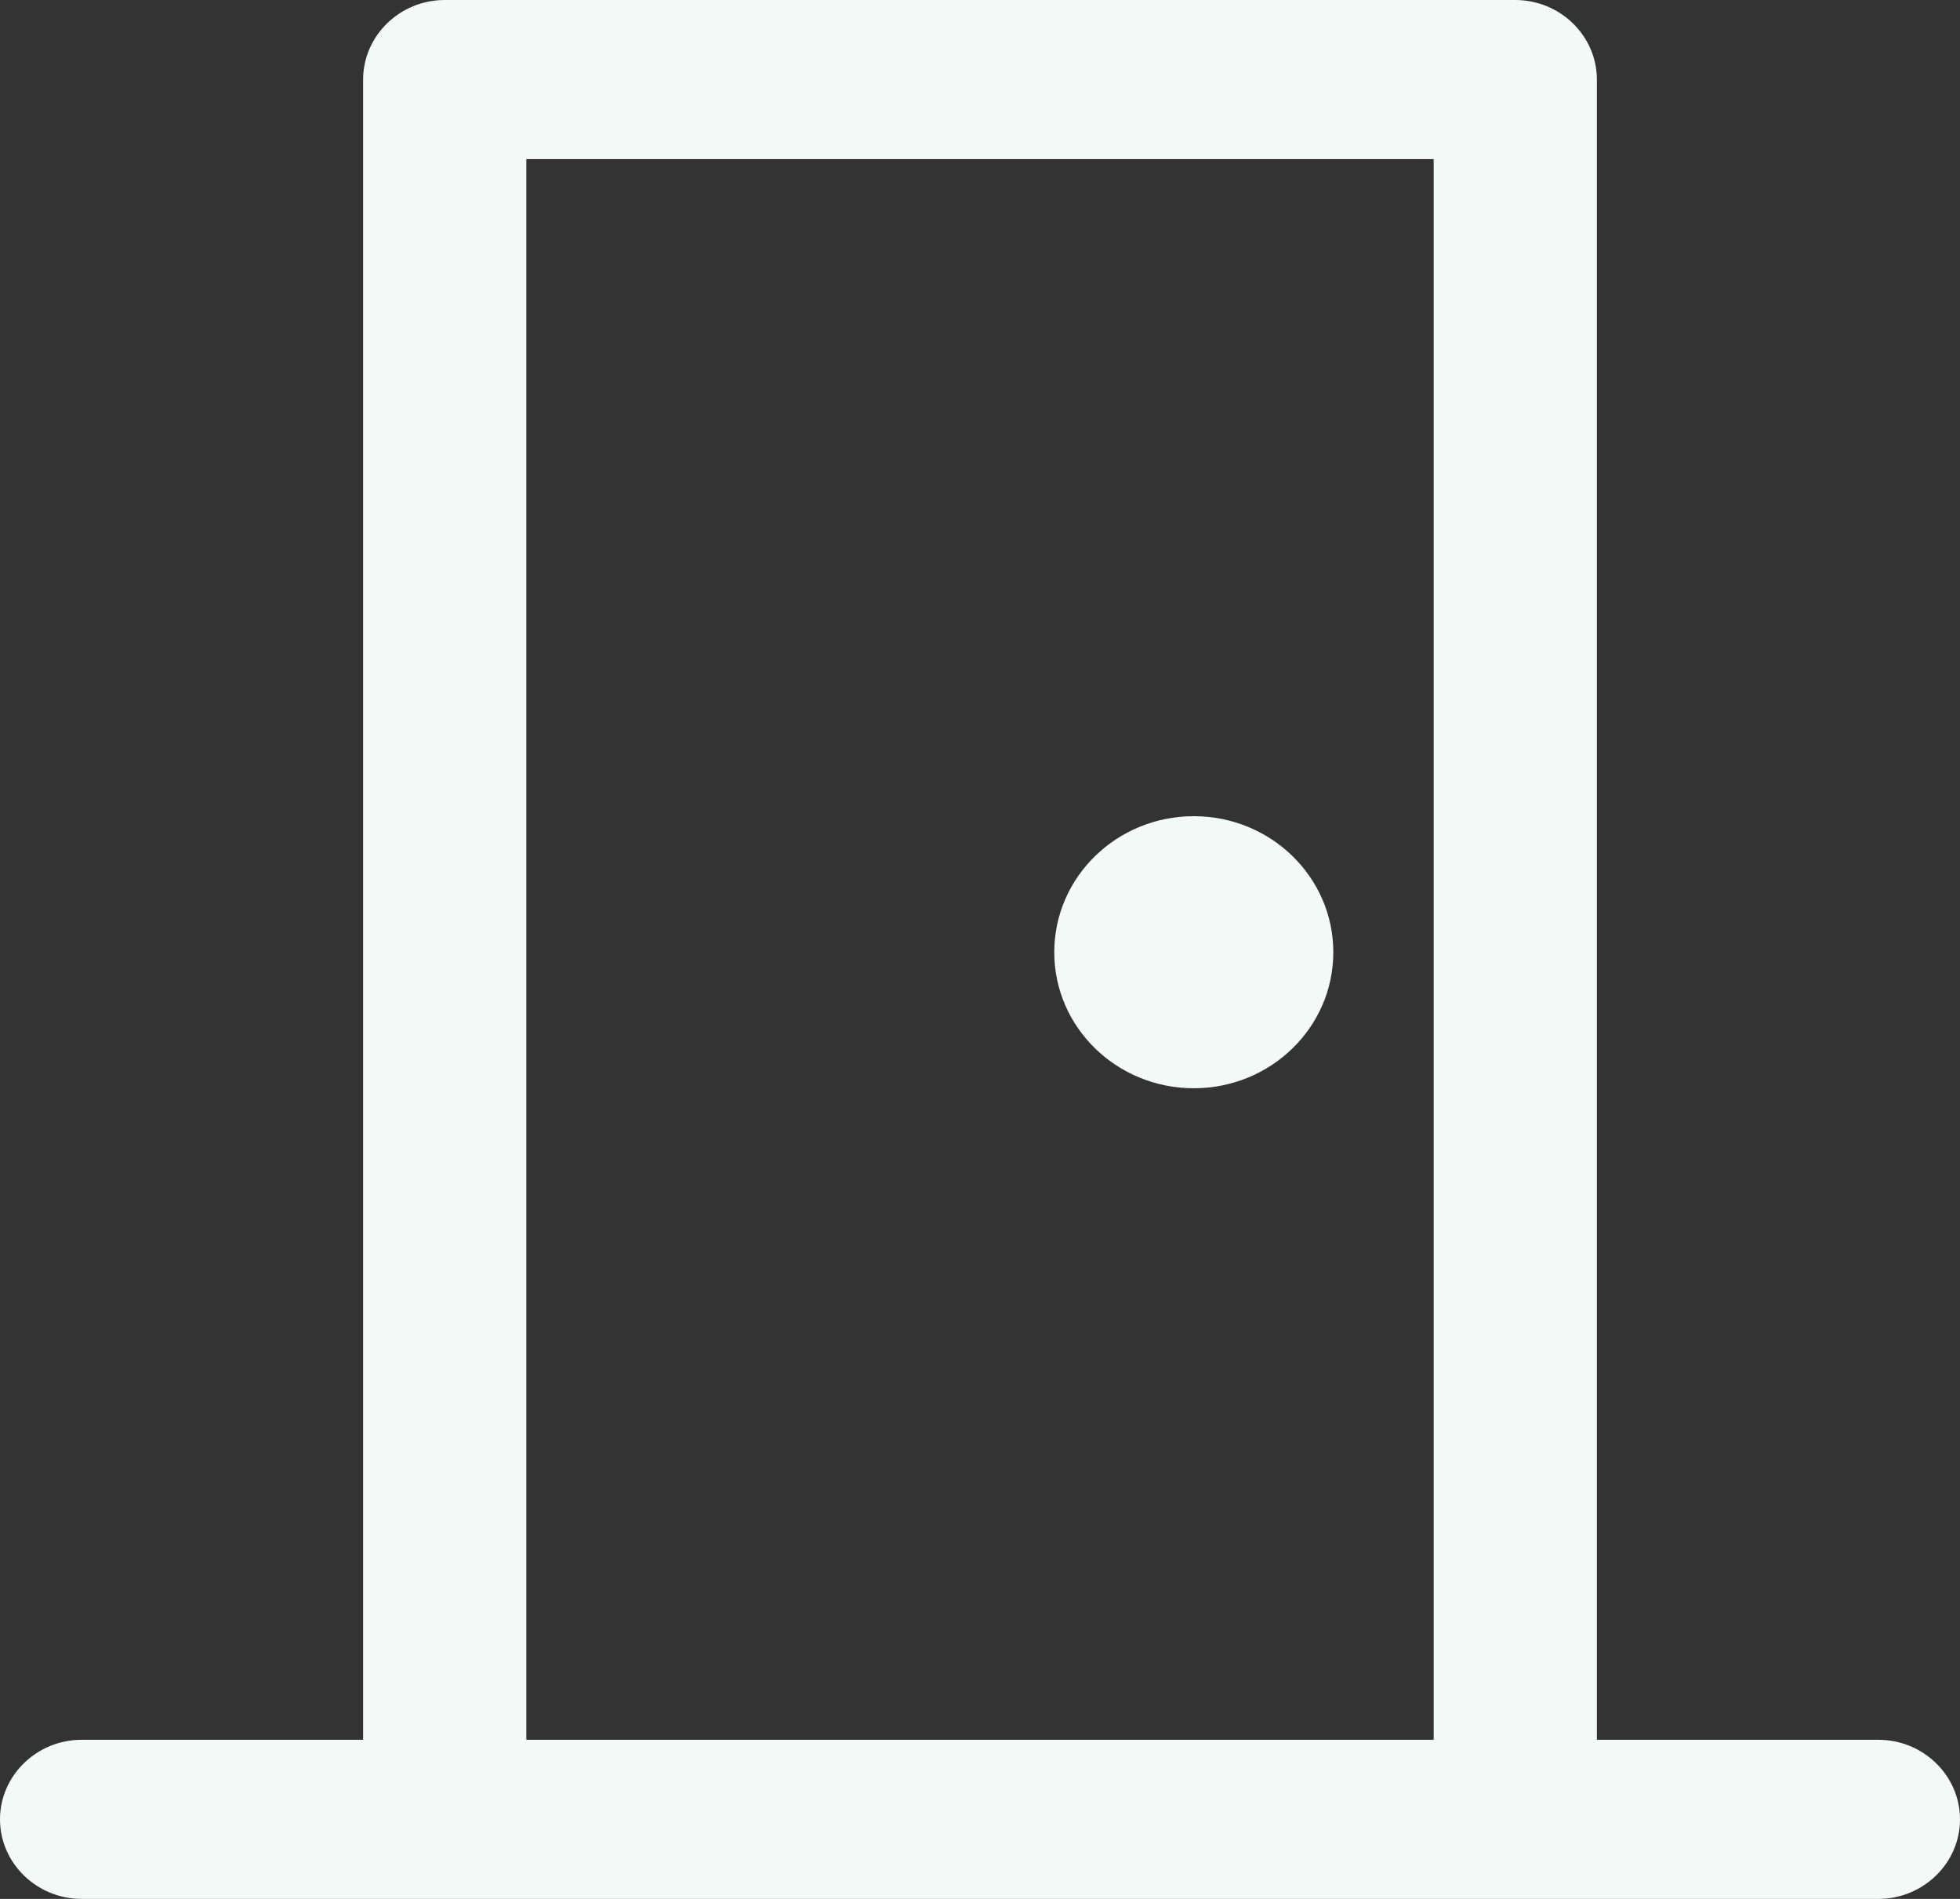 <svg width="64" height="62" viewBox="0 0 64 62" fill="none" xmlns="http://www.w3.org/2000/svg">
<rect x="0" y="0" width="64" height="62" fill="#333333" stroke="none"/>
<g clip-path="url(#clip0_3515_28)">
<path d="M61.336 56.805H52.143V2.597C52.143 1.169 50.944 0 49.479 0H14.521C13.056 0 11.857 1.169 11.857 2.597V56.805H2.664C1.199 56.805 0 57.974 0 59.403C0 60.831 1.199 62 2.664 62H61.336C62.801 62 64 60.831 64 59.403C64 57.974 62.801 56.805 61.336 56.805ZM17.186 5.195H46.814V56.805H17.186V5.195Z" fill="#F3F9F7"/>
<path d="M38.981 35.532C41.497 35.532 43.537 33.544 43.537 31.091C43.537 28.638 41.497 26.649 38.981 26.649C36.464 26.649 34.425 28.638 34.425 31.091C34.425 33.544 36.464 35.532 38.981 35.532Z" fill="#F3F9F7"/>
</g>
<defs>
<clipPath id="clip0_3515_28">
<rect width="64" height="62" fill="white"/>
</clipPath>
</defs>
</svg>
